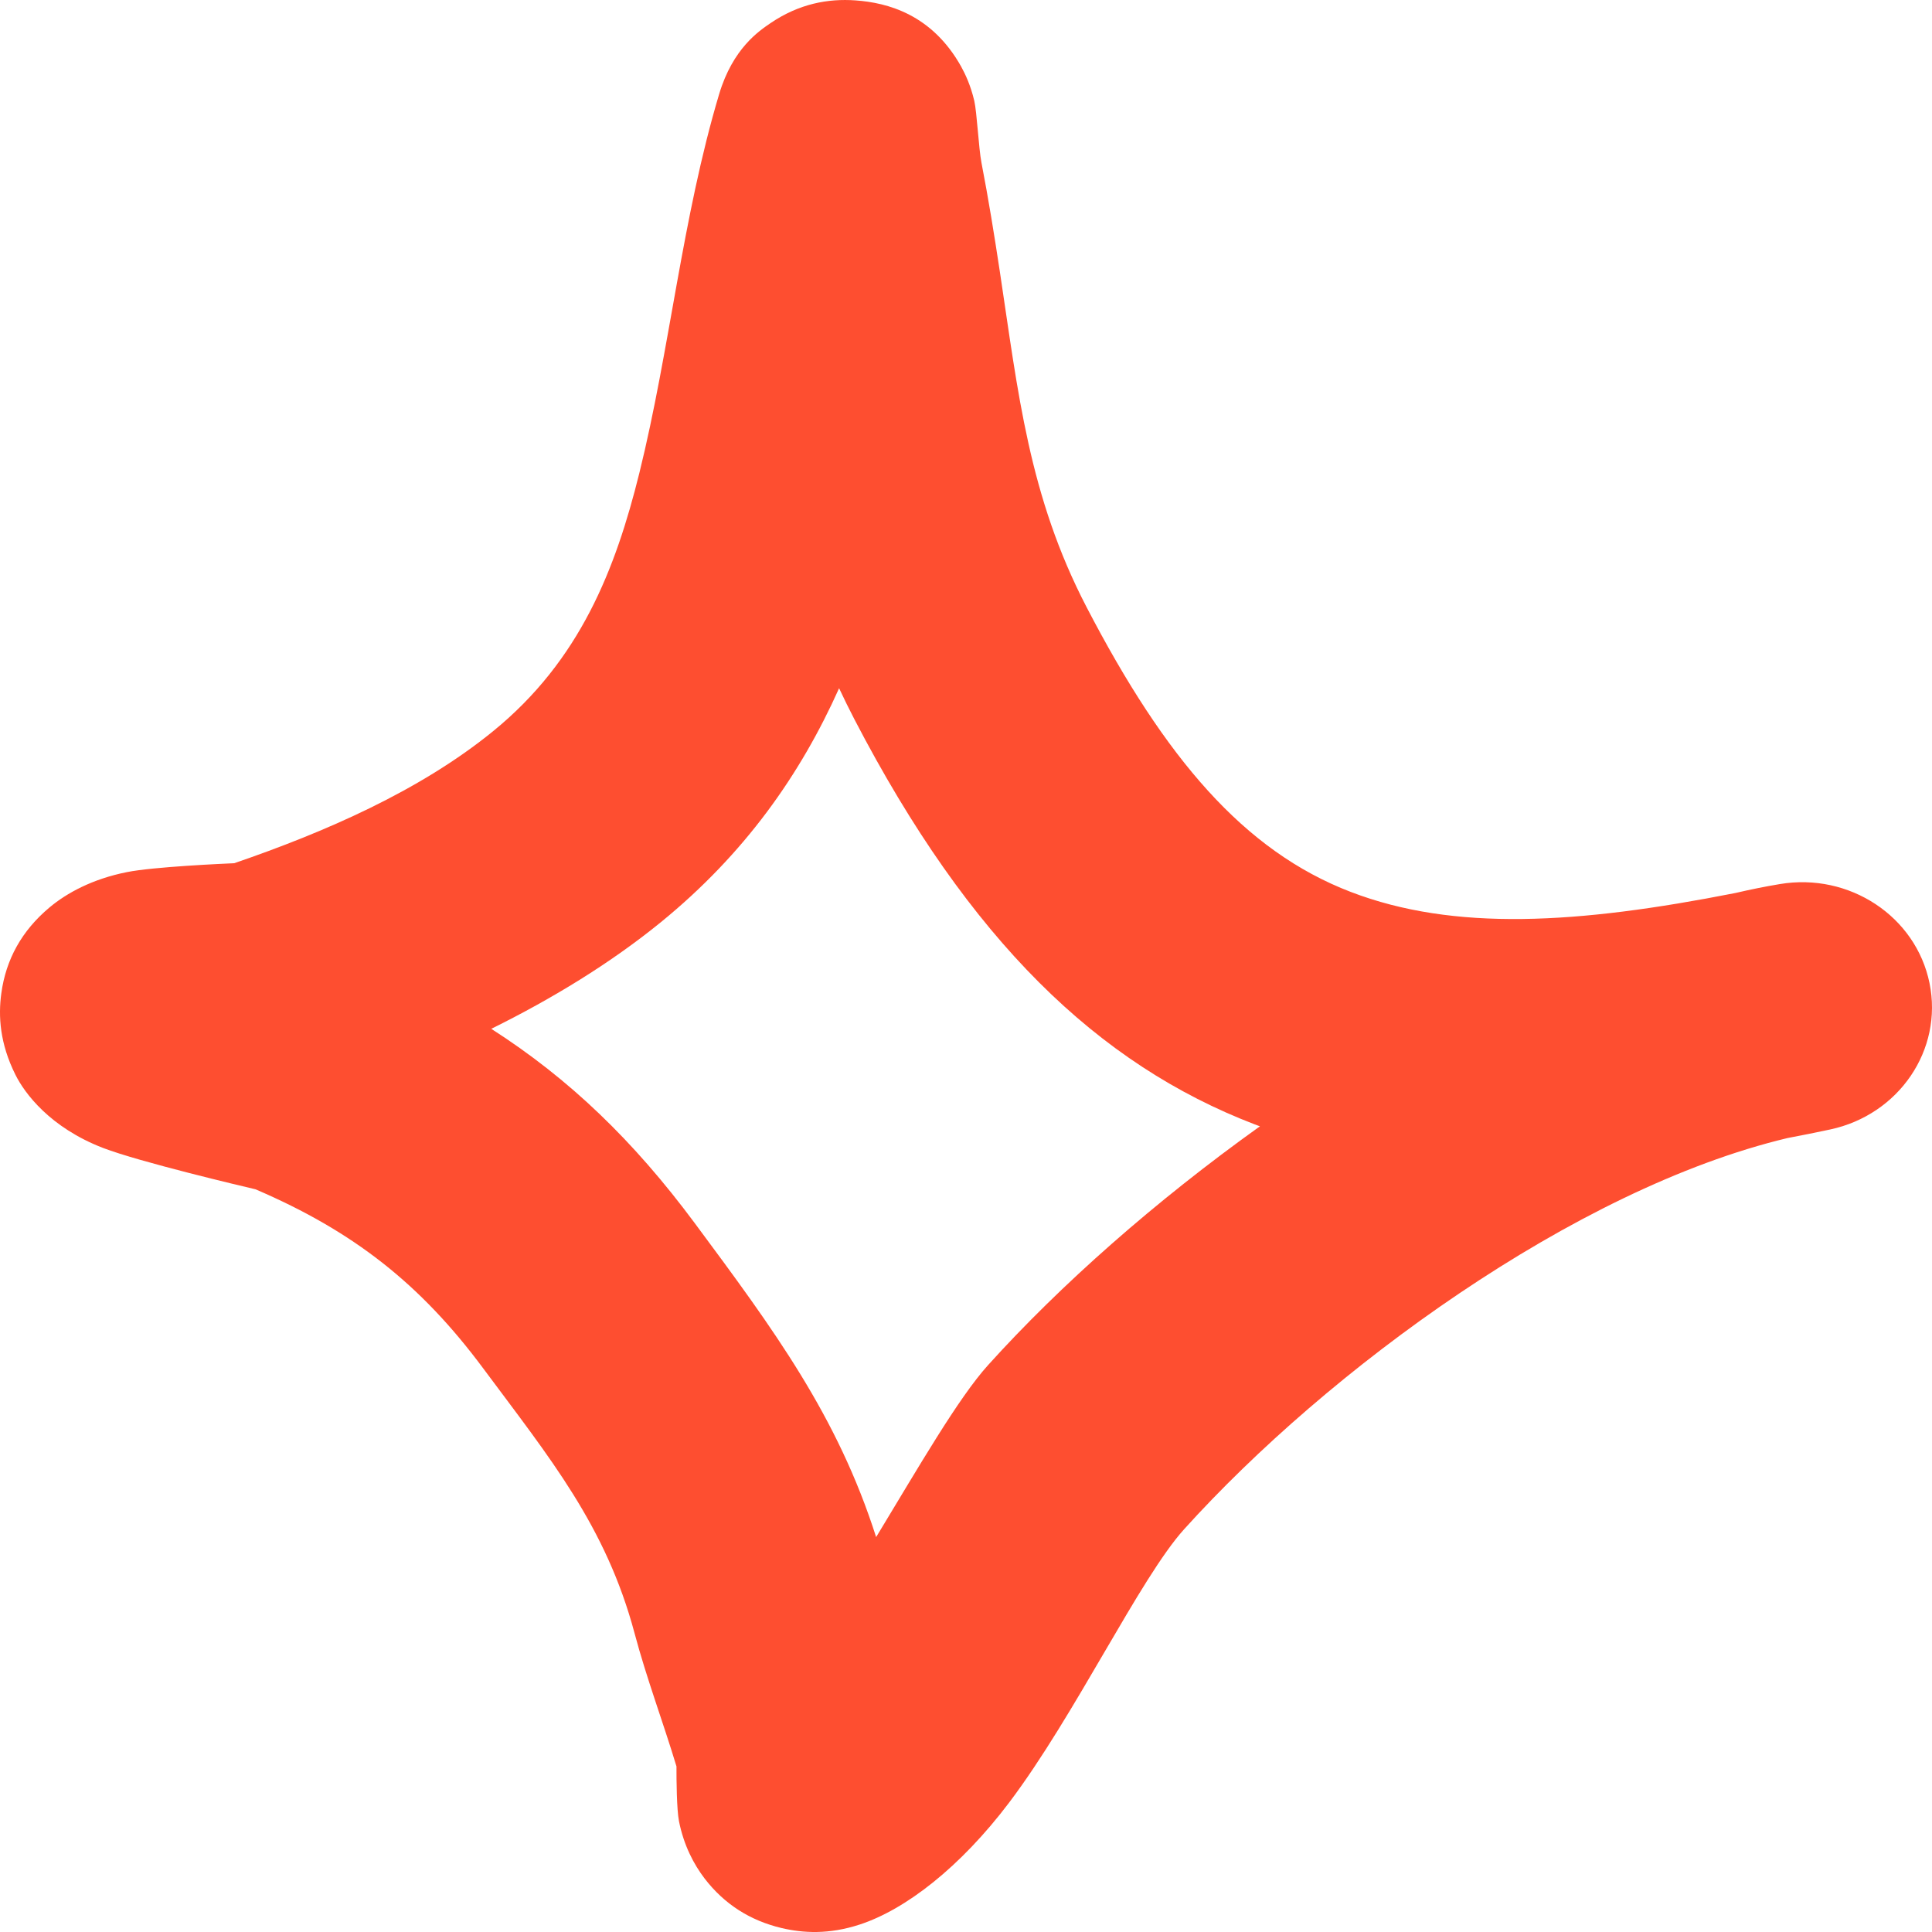 <svg width="35" height="35" viewBox="0 0 35 35" fill="none" xmlns="http://www.w3.org/2000/svg">
<path fill-rule="evenodd" clip-rule="evenodd" d="M4.243 15.638C5.881 15.076 7.604 14.329 8.932 13.247C10.51 11.963 11.152 10.308 11.583 8.567C12.136 6.329 12.358 3.946 13.028 1.705C13.277 0.873 13.755 0.558 13.96 0.418C14.479 0.066 15.003 -0.028 15.496 0.007C16.08 0.048 16.883 0.261 17.411 1.204C17.486 1.34 17.584 1.545 17.65 1.827C17.698 2.034 17.729 2.68 17.78 2.947C17.907 3.603 18.013 4.26 18.113 4.92C18.445 7.116 18.636 8.982 19.685 11C21.109 13.739 22.536 15.416 24.47 16.158C26.341 16.876 28.578 16.741 31.436 16.178C31.708 16.115 31.977 16.06 32.243 16.016C33.503 15.804 34.708 16.601 34.955 17.81C35.203 19.018 34.402 20.196 33.153 20.462C32.892 20.517 32.636 20.57 32.382 20.617C28.52 21.539 24.049 24.826 21.451 27.704C20.65 28.592 19.477 31.073 18.281 32.656C17.399 33.823 16.407 34.593 15.574 34.865C15.016 35.048 14.546 35.02 14.157 34.928C13.592 34.793 13.124 34.499 12.764 34.03C12.568 33.773 12.387 33.43 12.3 32.991C12.259 32.78 12.254 32.243 12.255 32C12.011 31.192 11.713 30.404 11.496 29.589C10.977 27.644 9.96 26.413 8.752 24.787C7.621 23.265 6.408 22.308 4.628 21.545C4.397 21.491 2.529 21.05 1.869 20.797C0.905 20.426 0.446 19.805 0.28 19.471C-0.004 18.903 -0.033 18.407 0.024 17.994C0.107 17.384 0.392 16.862 0.896 16.44C1.208 16.178 1.675 15.923 2.3 15.799C2.783 15.702 4.063 15.646 4.243 15.638ZM15.201 12.468C15.288 12.654 15.38 12.841 15.478 13.03C17.563 17.042 19.895 19.282 22.73 20.369L22.825 20.404C20.928 21.761 19.212 23.276 17.9 24.73C17.36 25.328 16.645 26.571 15.872 27.846C15.17 25.647 14.022 24.093 12.579 22.149C11.476 20.665 10.32 19.548 8.9 18.638C10.002 18.093 11.053 17.454 11.969 16.709C13.493 15.468 14.501 14.03 15.201 12.468Z" fill="#FE4E30"/>
</svg>
